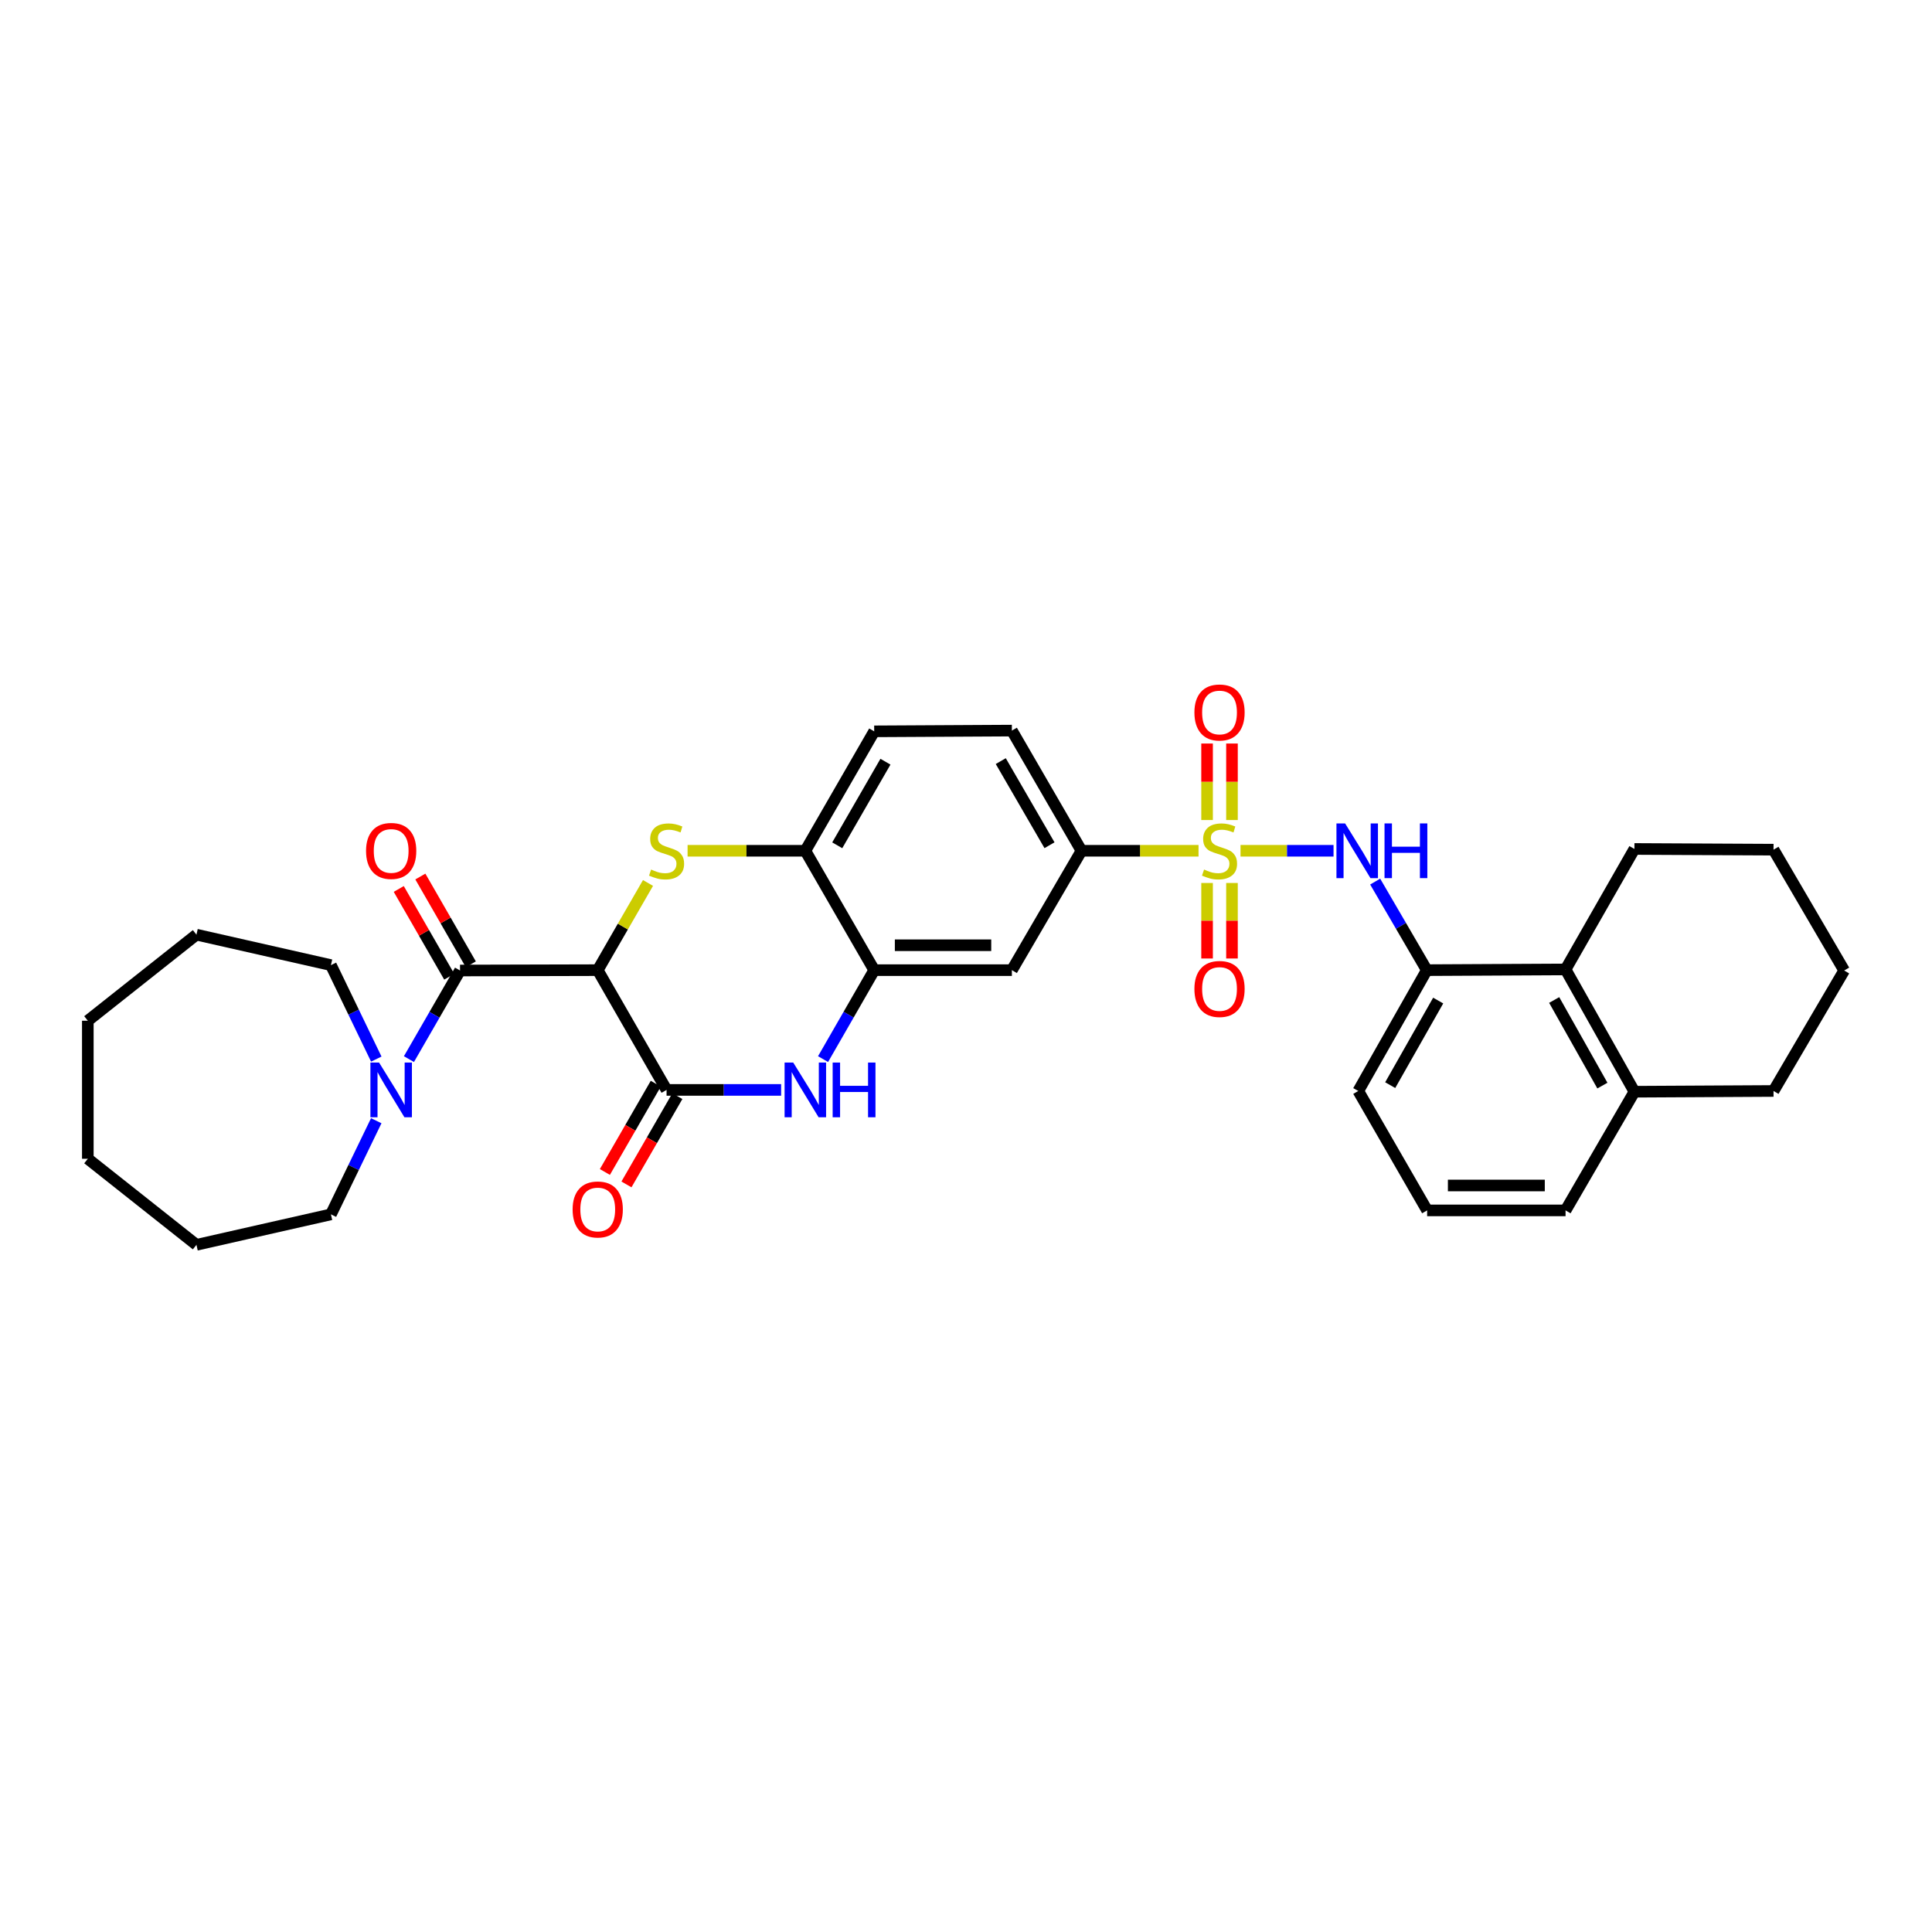 <?xml version='1.0' encoding='iso-8859-1'?>
<svg version='1.1' baseProfile='full'
              xmlns='http://www.w3.org/2000/svg'
                      xmlns:rdkit='http://www.rdkit.org/xml'
                      xmlns:xlink='http://www.w3.org/1999/xlink'
                  xml:space='preserve'
width='1000px' height='1000px' viewBox='0 0 1000 1000'>
<!-- END OF HEADER -->
<rect style='opacity:1.0;fill:#FFFFFF;stroke:none' width='1000' height='1000' x='0' y='0'> </rect>
<path class='bond-5' d='M 642.086,440.36 L 666.162,440.36' style='fill:none;fill-rule:evenodd;stroke:#CCCC00;stroke-width:6px;stroke-linecap:butt;stroke-linejoin:miter;stroke-opacity:1' />
<path class='bond-5' d='M 666.162,440.36 L 690.237,440.36' style='fill:none;fill-rule:evenodd;stroke:#0000FF;stroke-width:6px;stroke-linecap:butt;stroke-linejoin:miter;stroke-opacity:1' />
<path class='bond-7' d='M 620.358,440.36 L 590.067,440.36' style='fill:none;fill-rule:evenodd;stroke:#CCCC00;stroke-width:6px;stroke-linecap:butt;stroke-linejoin:miter;stroke-opacity:1' />
<path class='bond-7' d='M 590.067,440.36 L 559.776,440.36' style='fill:none;fill-rule:evenodd;stroke:#000000;stroke-width:6px;stroke-linecap:butt;stroke-linejoin:miter;stroke-opacity:1' />
<path class='bond-13' d='M 624.779,457.026 L 624.779,476.572' style='fill:none;fill-rule:evenodd;stroke:#CCCC00;stroke-width:6px;stroke-linecap:butt;stroke-linejoin:miter;stroke-opacity:1' />
<path class='bond-13' d='M 624.779,476.572 L 624.779,496.119' style='fill:none;fill-rule:evenodd;stroke:#FF0000;stroke-width:6px;stroke-linecap:butt;stroke-linejoin:miter;stroke-opacity:1' />
<path class='bond-13' d='M 637.67,457.026 L 637.67,476.572' style='fill:none;fill-rule:evenodd;stroke:#CCCC00;stroke-width:6px;stroke-linecap:butt;stroke-linejoin:miter;stroke-opacity:1' />
<path class='bond-13' d='M 637.67,476.572 L 637.67,496.119' style='fill:none;fill-rule:evenodd;stroke:#FF0000;stroke-width:6px;stroke-linecap:butt;stroke-linejoin:miter;stroke-opacity:1' />
<path class='bond-14' d='M 637.67,424.448 L 637.67,404.649' style='fill:none;fill-rule:evenodd;stroke:#CCCC00;stroke-width:6px;stroke-linecap:butt;stroke-linejoin:miter;stroke-opacity:1' />
<path class='bond-14' d='M 637.67,404.649 L 637.67,384.85' style='fill:none;fill-rule:evenodd;stroke:#FF0000;stroke-width:6px;stroke-linecap:butt;stroke-linejoin:miter;stroke-opacity:1' />
<path class='bond-14' d='M 624.779,424.448 L 624.779,404.649' style='fill:none;fill-rule:evenodd;stroke:#CCCC00;stroke-width:6px;stroke-linecap:butt;stroke-linejoin:miter;stroke-opacity:1' />
<path class='bond-14' d='M 624.779,404.649 L 624.779,384.85' style='fill:none;fill-rule:evenodd;stroke:#FF0000;stroke-width:6px;stroke-linecap:butt;stroke-linejoin:miter;stroke-opacity:1' />
<path class='bond-0' d='M 309.386,502.148 L 322.396,479.585' style='fill:none;fill-rule:evenodd;stroke:#000000;stroke-width:6px;stroke-linecap:butt;stroke-linejoin:miter;stroke-opacity:1' />
<path class='bond-0' d='M 322.396,479.585 L 335.406,457.023' style='fill:none;fill-rule:evenodd;stroke:#CCCC00;stroke-width:6px;stroke-linecap:butt;stroke-linejoin:miter;stroke-opacity:1' />
<path class='bond-3' d='M 309.386,502.148 L 238.109,502.334' style='fill:none;fill-rule:evenodd;stroke:#000000;stroke-width:6px;stroke-linecap:butt;stroke-linejoin:miter;stroke-opacity:1' />
<path class='bond-34' d='M 309.386,502.148 L 345.014,564.137' style='fill:none;fill-rule:evenodd;stroke:#000000;stroke-width:6px;stroke-linecap:butt;stroke-linejoin:miter;stroke-opacity:1' />
<path class='bond-1' d='M 355.89,440.36 L 386.366,440.36' style='fill:none;fill-rule:evenodd;stroke:#CCCC00;stroke-width:6px;stroke-linecap:butt;stroke-linejoin:miter;stroke-opacity:1' />
<path class='bond-1' d='M 386.366,440.36 L 416.842,440.36' style='fill:none;fill-rule:evenodd;stroke:#000000;stroke-width:6px;stroke-linecap:butt;stroke-linejoin:miter;stroke-opacity:1' />
<path class='bond-2' d='M 345.014,564.137 L 374.66,564.137' style='fill:none;fill-rule:evenodd;stroke:#000000;stroke-width:6px;stroke-linecap:butt;stroke-linejoin:miter;stroke-opacity:1' />
<path class='bond-2' d='M 374.66,564.137 L 404.307,564.137' style='fill:none;fill-rule:evenodd;stroke:#0000FF;stroke-width:6px;stroke-linecap:butt;stroke-linejoin:miter;stroke-opacity:1' />
<path class='bond-15' d='M 339.43,560.918 L 326.258,583.767' style='fill:none;fill-rule:evenodd;stroke:#000000;stroke-width:6px;stroke-linecap:butt;stroke-linejoin:miter;stroke-opacity:1' />
<path class='bond-15' d='M 326.258,583.767 L 313.086,606.617' style='fill:none;fill-rule:evenodd;stroke:#FF0000;stroke-width:6px;stroke-linecap:butt;stroke-linejoin:miter;stroke-opacity:1' />
<path class='bond-15' d='M 350.598,567.355 L 337.426,590.205' style='fill:none;fill-rule:evenodd;stroke:#000000;stroke-width:6px;stroke-linecap:butt;stroke-linejoin:miter;stroke-opacity:1' />
<path class='bond-15' d='M 337.426,590.205 L 324.253,613.055' style='fill:none;fill-rule:evenodd;stroke:#FF0000;stroke-width:6px;stroke-linecap:butt;stroke-linejoin:miter;stroke-opacity:1' />
<path class='bond-8' d='M 238.109,502.334 L 224.886,525.263' style='fill:none;fill-rule:evenodd;stroke:#000000;stroke-width:6px;stroke-linecap:butt;stroke-linejoin:miter;stroke-opacity:1' />
<path class='bond-8' d='M 224.886,525.263 L 211.662,548.193' style='fill:none;fill-rule:evenodd;stroke:#0000FF;stroke-width:6px;stroke-linecap:butt;stroke-linejoin:miter;stroke-opacity:1' />
<path class='bond-16' d='M 243.696,499.121 L 230.634,476.407' style='fill:none;fill-rule:evenodd;stroke:#000000;stroke-width:6px;stroke-linecap:butt;stroke-linejoin:miter;stroke-opacity:1' />
<path class='bond-16' d='M 230.634,476.407 L 217.571,453.694' style='fill:none;fill-rule:evenodd;stroke:#FF0000;stroke-width:6px;stroke-linecap:butt;stroke-linejoin:miter;stroke-opacity:1' />
<path class='bond-16' d='M 232.522,505.547 L 219.459,482.834' style='fill:none;fill-rule:evenodd;stroke:#000000;stroke-width:6px;stroke-linecap:butt;stroke-linejoin:miter;stroke-opacity:1' />
<path class='bond-16' d='M 219.459,482.834 L 206.397,460.12' style='fill:none;fill-rule:evenodd;stroke:#FF0000;stroke-width:6px;stroke-linecap:butt;stroke-linejoin:miter;stroke-opacity:1' />
<path class='bond-4' d='M 426.012,548.189 L 439.248,525.168' style='fill:none;fill-rule:evenodd;stroke:#0000FF;stroke-width:6px;stroke-linecap:butt;stroke-linejoin:miter;stroke-opacity:1' />
<path class='bond-4' d='M 439.248,525.168 L 452.484,502.148' style='fill:none;fill-rule:evenodd;stroke:#000000;stroke-width:6px;stroke-linecap:butt;stroke-linejoin:miter;stroke-opacity:1' />
<path class='bond-11' d='M 711.785,456.308 L 725.147,479.228' style='fill:none;fill-rule:evenodd;stroke:#0000FF;stroke-width:6px;stroke-linecap:butt;stroke-linejoin:miter;stroke-opacity:1' />
<path class='bond-11' d='M 725.147,479.228 L 738.509,502.148' style='fill:none;fill-rule:evenodd;stroke:#000000;stroke-width:6px;stroke-linecap:butt;stroke-linejoin:miter;stroke-opacity:1' />
<path class='bond-6' d='M 452.484,502.148 L 523.747,502.148' style='fill:none;fill-rule:evenodd;stroke:#000000;stroke-width:6px;stroke-linecap:butt;stroke-linejoin:miter;stroke-opacity:1' />
<path class='bond-6' d='M 463.174,489.257 L 513.058,489.257' style='fill:none;fill-rule:evenodd;stroke:#000000;stroke-width:6px;stroke-linecap:butt;stroke-linejoin:miter;stroke-opacity:1' />
<path class='bond-33' d='M 452.484,502.148 L 416.842,440.36' style='fill:none;fill-rule:evenodd;stroke:#000000;stroke-width:6px;stroke-linecap:butt;stroke-linejoin:miter;stroke-opacity:1' />
<path class='bond-10' d='M 559.776,440.36 L 523.747,502.148' style='fill:none;fill-rule:evenodd;stroke:#000000;stroke-width:6px;stroke-linecap:butt;stroke-linejoin:miter;stroke-opacity:1' />
<path class='bond-17' d='M 559.776,440.36 L 523.747,378.156' style='fill:none;fill-rule:evenodd;stroke:#000000;stroke-width:6px;stroke-linecap:butt;stroke-linejoin:miter;stroke-opacity:1' />
<path class='bond-17' d='M 543.217,437.49 L 517.997,393.947' style='fill:none;fill-rule:evenodd;stroke:#000000;stroke-width:6px;stroke-linecap:butt;stroke-linejoin:miter;stroke-opacity:1' />
<path class='bond-20' d='M 194.766,548.183 L 183.026,523.866' style='fill:none;fill-rule:evenodd;stroke:#0000FF;stroke-width:6px;stroke-linecap:butt;stroke-linejoin:miter;stroke-opacity:1' />
<path class='bond-20' d='M 183.026,523.866 L 171.287,499.548' style='fill:none;fill-rule:evenodd;stroke:#000000;stroke-width:6px;stroke-linecap:butt;stroke-linejoin:miter;stroke-opacity:1' />
<path class='bond-21' d='M 194.747,580.086 L 183.017,604.319' style='fill:none;fill-rule:evenodd;stroke:#0000FF;stroke-width:6px;stroke-linecap:butt;stroke-linejoin:miter;stroke-opacity:1' />
<path class='bond-21' d='M 183.017,604.319 L 171.287,628.553' style='fill:none;fill-rule:evenodd;stroke:#000000;stroke-width:6px;stroke-linecap:butt;stroke-linejoin:miter;stroke-opacity:1' />
<path class='bond-9' d='M 416.842,440.36 L 452.484,378.543' style='fill:none;fill-rule:evenodd;stroke:#000000;stroke-width:6px;stroke-linecap:butt;stroke-linejoin:miter;stroke-opacity:1' />
<path class='bond-9' d='M 433.356,437.526 L 458.305,394.254' style='fill:none;fill-rule:evenodd;stroke:#000000;stroke-width:6px;stroke-linecap:butt;stroke-linejoin:miter;stroke-opacity:1' />
<path class='bond-12' d='M 738.509,502.148 L 810.33,501.775' style='fill:none;fill-rule:evenodd;stroke:#000000;stroke-width:6px;stroke-linecap:butt;stroke-linejoin:miter;stroke-opacity:1' />
<path class='bond-22' d='M 738.509,502.148 L 703.039,564.688' style='fill:none;fill-rule:evenodd;stroke:#000000;stroke-width:6px;stroke-linecap:butt;stroke-linejoin:miter;stroke-opacity:1' />
<path class='bond-22' d='M 744.401,517.888 L 719.572,561.666' style='fill:none;fill-rule:evenodd;stroke:#000000;stroke-width:6px;stroke-linecap:butt;stroke-linejoin:miter;stroke-opacity:1' />
<path class='bond-19' d='M 810.33,501.775 L 845.972,565.075' style='fill:none;fill-rule:evenodd;stroke:#000000;stroke-width:6px;stroke-linecap:butt;stroke-linejoin:miter;stroke-opacity:1' />
<path class='bond-19' d='M 804.444,517.595 L 829.394,561.904' style='fill:none;fill-rule:evenodd;stroke:#000000;stroke-width:6px;stroke-linecap:butt;stroke-linejoin:miter;stroke-opacity:1' />
<path class='bond-24' d='M 810.33,501.775 L 845.972,439.422' style='fill:none;fill-rule:evenodd;stroke:#000000;stroke-width:6px;stroke-linecap:butt;stroke-linejoin:miter;stroke-opacity:1' />
<path class='bond-18' d='M 523.747,378.156 L 452.484,378.543' style='fill:none;fill-rule:evenodd;stroke:#000000;stroke-width:6px;stroke-linecap:butt;stroke-linejoin:miter;stroke-opacity:1' />
<path class='bond-26' d='M 845.972,565.075 L 917.972,564.688' style='fill:none;fill-rule:evenodd;stroke:#000000;stroke-width:6px;stroke-linecap:butt;stroke-linejoin:miter;stroke-opacity:1' />
<path class='bond-35' d='M 845.972,565.075 L 810.33,626.498' style='fill:none;fill-rule:evenodd;stroke:#000000;stroke-width:6px;stroke-linecap:butt;stroke-linejoin:miter;stroke-opacity:1' />
<path class='bond-27' d='M 171.287,499.548 L 101.685,483.779' style='fill:none;fill-rule:evenodd;stroke:#000000;stroke-width:6px;stroke-linecap:butt;stroke-linejoin:miter;stroke-opacity:1' />
<path class='bond-28' d='M 171.287,628.553 L 101.685,644.322' style='fill:none;fill-rule:evenodd;stroke:#000000;stroke-width:6px;stroke-linecap:butt;stroke-linejoin:miter;stroke-opacity:1' />
<path class='bond-23' d='M 703.039,564.688 L 738.681,626.498' style='fill:none;fill-rule:evenodd;stroke:#000000;stroke-width:6px;stroke-linecap:butt;stroke-linejoin:miter;stroke-opacity:1' />
<path class='bond-25' d='M 738.681,626.498 L 810.33,626.498' style='fill:none;fill-rule:evenodd;stroke:#000000;stroke-width:6px;stroke-linecap:butt;stroke-linejoin:miter;stroke-opacity:1' />
<path class='bond-25' d='M 749.428,613.607 L 799.583,613.607' style='fill:none;fill-rule:evenodd;stroke:#000000;stroke-width:6px;stroke-linecap:butt;stroke-linejoin:miter;stroke-opacity:1' />
<path class='bond-29' d='M 845.972,439.422 L 917.972,439.787' style='fill:none;fill-rule:evenodd;stroke:#000000;stroke-width:6px;stroke-linecap:butt;stroke-linejoin:miter;stroke-opacity:1' />
<path class='bond-36' d='M 917.972,564.688 L 954.545,502.334' style='fill:none;fill-rule:evenodd;stroke:#000000;stroke-width:6px;stroke-linecap:butt;stroke-linejoin:miter;stroke-opacity:1' />
<path class='bond-32' d='M 101.685,483.779 L 45.455,528.33' style='fill:none;fill-rule:evenodd;stroke:#000000;stroke-width:6px;stroke-linecap:butt;stroke-linejoin:miter;stroke-opacity:1' />
<path class='bond-31' d='M 101.685,644.322 L 45.455,599.779' style='fill:none;fill-rule:evenodd;stroke:#000000;stroke-width:6px;stroke-linecap:butt;stroke-linejoin:miter;stroke-opacity:1' />
<path class='bond-30' d='M 917.972,439.787 L 954.545,502.334' style='fill:none;fill-rule:evenodd;stroke:#000000;stroke-width:6px;stroke-linecap:butt;stroke-linejoin:miter;stroke-opacity:1' />
<path class='bond-37' d='M 45.455,599.779 L 45.455,528.33' style='fill:none;fill-rule:evenodd;stroke:#000000;stroke-width:6px;stroke-linecap:butt;stroke-linejoin:miter;stroke-opacity:1' />
<path  class='atom-0' d='M 623.225 450.08
Q 623.545 450.2, 624.865 450.76
Q 626.185 451.32, 627.625 451.68
Q 629.105 452, 630.545 452
Q 633.225 452, 634.785 450.72
Q 636.345 449.4, 636.345 447.12
Q 636.345 445.56, 635.545 444.6
Q 634.785 443.64, 633.585 443.12
Q 632.385 442.6, 630.385 442
Q 627.865 441.24, 626.345 440.52
Q 624.865 439.8, 623.785 438.28
Q 622.745 436.76, 622.745 434.2
Q 622.745 430.64, 625.145 428.44
Q 627.585 426.24, 632.385 426.24
Q 635.665 426.24, 639.385 427.8
L 638.465 430.88
Q 635.065 429.48, 632.505 429.48
Q 629.745 429.48, 628.225 430.64
Q 626.705 431.76, 626.745 433.72
Q 626.745 435.24, 627.505 436.16
Q 628.305 437.08, 629.425 437.6
Q 630.585 438.12, 632.505 438.72
Q 635.065 439.52, 636.585 440.32
Q 638.105 441.12, 639.185 442.76
Q 640.305 444.36, 640.305 447.12
Q 640.305 451.04, 637.665 453.16
Q 635.065 455.24, 630.705 455.24
Q 628.185 455.24, 626.265 454.68
Q 624.385 454.16, 622.145 453.24
L 623.225 450.08
' fill='#CCCC00'/>
<path  class='atom-2' d='M 337.014 450.08
Q 337.334 450.2, 338.654 450.76
Q 339.974 451.32, 341.414 451.68
Q 342.894 452, 344.334 452
Q 347.014 452, 348.574 450.72
Q 350.134 449.4, 350.134 447.12
Q 350.134 445.56, 349.334 444.6
Q 348.574 443.64, 347.374 443.12
Q 346.174 442.6, 344.174 442
Q 341.654 441.24, 340.134 440.52
Q 338.654 439.8, 337.574 438.28
Q 336.534 436.76, 336.534 434.2
Q 336.534 430.64, 338.934 428.44
Q 341.374 426.24, 346.174 426.24
Q 349.454 426.24, 353.174 427.8
L 352.254 430.88
Q 348.854 429.48, 346.294 429.48
Q 343.534 429.48, 342.014 430.64
Q 340.494 431.76, 340.534 433.72
Q 340.534 435.24, 341.294 436.16
Q 342.094 437.08, 343.214 437.6
Q 344.374 438.12, 346.294 438.72
Q 348.854 439.52, 350.374 440.32
Q 351.894 441.12, 352.974 442.76
Q 354.094 444.36, 354.094 447.12
Q 354.094 451.04, 351.454 453.16
Q 348.854 455.24, 344.494 455.24
Q 341.974 455.24, 340.054 454.68
Q 338.174 454.16, 335.934 453.24
L 337.014 450.08
' fill='#CCCC00'/>
<path  class='atom-5' d='M 410.582 549.977
L 419.862 564.977
Q 420.782 566.457, 422.262 569.137
Q 423.742 571.817, 423.822 571.977
L 423.822 549.977
L 427.582 549.977
L 427.582 578.297
L 423.702 578.297
L 413.742 561.897
Q 412.582 559.977, 411.342 557.777
Q 410.142 555.577, 409.782 554.897
L 409.782 578.297
L 406.102 578.297
L 406.102 549.977
L 410.582 549.977
' fill='#0000FF'/>
<path  class='atom-5' d='M 430.982 549.977
L 434.822 549.977
L 434.822 562.017
L 449.302 562.017
L 449.302 549.977
L 453.142 549.977
L 453.142 578.297
L 449.302 578.297
L 449.302 565.217
L 434.822 565.217
L 434.822 578.297
L 430.982 578.297
L 430.982 549.977
' fill='#0000FF'/>
<path  class='atom-6' d='M 696.227 426.2
L 705.507 441.2
Q 706.427 442.68, 707.907 445.36
Q 709.387 448.04, 709.467 448.2
L 709.467 426.2
L 713.227 426.2
L 713.227 454.52
L 709.347 454.52
L 699.387 438.12
Q 698.227 436.2, 696.987 434
Q 695.787 431.8, 695.427 431.12
L 695.427 454.52
L 691.747 454.52
L 691.747 426.2
L 696.227 426.2
' fill='#0000FF'/>
<path  class='atom-6' d='M 716.627 426.2
L 720.467 426.2
L 720.467 438.24
L 734.947 438.24
L 734.947 426.2
L 738.787 426.2
L 738.787 454.52
L 734.947 454.52
L 734.947 441.44
L 720.467 441.44
L 720.467 454.52
L 716.627 454.52
L 716.627 426.2
' fill='#0000FF'/>
<path  class='atom-9' d='M 196.207 549.977
L 205.487 564.977
Q 206.407 566.457, 207.887 569.137
Q 209.367 571.817, 209.447 571.977
L 209.447 549.977
L 213.207 549.977
L 213.207 578.297
L 209.327 578.297
L 199.367 561.897
Q 198.207 559.977, 196.967 557.777
Q 195.767 555.577, 195.407 554.897
L 195.407 578.297
L 191.727 578.297
L 191.727 549.977
L 196.207 549.977
' fill='#0000FF'/>
<path  class='atom-14' d='M 618.225 511.888
Q 618.225 505.088, 621.585 501.288
Q 624.945 497.488, 631.225 497.488
Q 637.505 497.488, 640.865 501.288
Q 644.225 505.088, 644.225 511.888
Q 644.225 518.768, 640.825 522.688
Q 637.425 526.568, 631.225 526.568
Q 624.985 526.568, 621.585 522.688
Q 618.225 518.808, 618.225 511.888
M 631.225 523.368
Q 635.545 523.368, 637.865 520.488
Q 640.225 517.568, 640.225 511.888
Q 640.225 506.328, 637.865 503.528
Q 635.545 500.688, 631.225 500.688
Q 626.905 500.688, 624.545 503.488
Q 622.225 506.288, 622.225 511.888
Q 622.225 517.608, 624.545 520.488
Q 626.905 523.368, 631.225 523.368
' fill='#FF0000'/>
<path  class='atom-15' d='M 618.225 368.776
Q 618.225 361.976, 621.585 358.176
Q 624.945 354.376, 631.225 354.376
Q 637.505 354.376, 640.865 358.176
Q 644.225 361.976, 644.225 368.776
Q 644.225 375.656, 640.825 379.576
Q 637.425 383.456, 631.225 383.456
Q 624.985 383.456, 621.585 379.576
Q 618.225 375.696, 618.225 368.776
M 631.225 380.256
Q 635.545 380.256, 637.865 377.376
Q 640.225 374.456, 640.225 368.776
Q 640.225 363.216, 637.865 360.416
Q 635.545 357.576, 631.225 357.576
Q 626.905 357.576, 624.545 360.376
Q 622.225 363.176, 622.225 368.776
Q 622.225 374.496, 624.545 377.376
Q 626.905 380.256, 631.225 380.256
' fill='#FF0000'/>
<path  class='atom-16' d='M 296.386 626.019
Q 296.386 619.219, 299.746 615.419
Q 303.106 611.619, 309.386 611.619
Q 315.666 611.619, 319.026 615.419
Q 322.386 619.219, 322.386 626.019
Q 322.386 632.899, 318.986 636.819
Q 315.586 640.699, 309.386 640.699
Q 303.146 640.699, 299.746 636.819
Q 296.386 632.939, 296.386 626.019
M 309.386 637.499
Q 313.706 637.499, 316.026 634.619
Q 318.386 631.699, 318.386 626.019
Q 318.386 620.459, 316.026 617.659
Q 313.706 614.819, 309.386 614.819
Q 305.066 614.819, 302.706 617.619
Q 300.386 620.419, 300.386 626.019
Q 300.386 631.739, 302.706 634.619
Q 305.066 637.499, 309.386 637.499
' fill='#FF0000'/>
<path  class='atom-17' d='M 189.467 440.44
Q 189.467 433.64, 192.827 429.84
Q 196.187 426.04, 202.467 426.04
Q 208.747 426.04, 212.107 429.84
Q 215.467 433.64, 215.467 440.44
Q 215.467 447.32, 212.067 451.24
Q 208.667 455.12, 202.467 455.12
Q 196.227 455.12, 192.827 451.24
Q 189.467 447.36, 189.467 440.44
M 202.467 451.92
Q 206.787 451.92, 209.107 449.04
Q 211.467 446.12, 211.467 440.44
Q 211.467 434.88, 209.107 432.08
Q 206.787 429.24, 202.467 429.24
Q 198.147 429.24, 195.787 432.04
Q 193.467 434.84, 193.467 440.44
Q 193.467 446.16, 195.787 449.04
Q 198.147 451.92, 202.467 451.92
' fill='#FF0000'/>
</svg>
